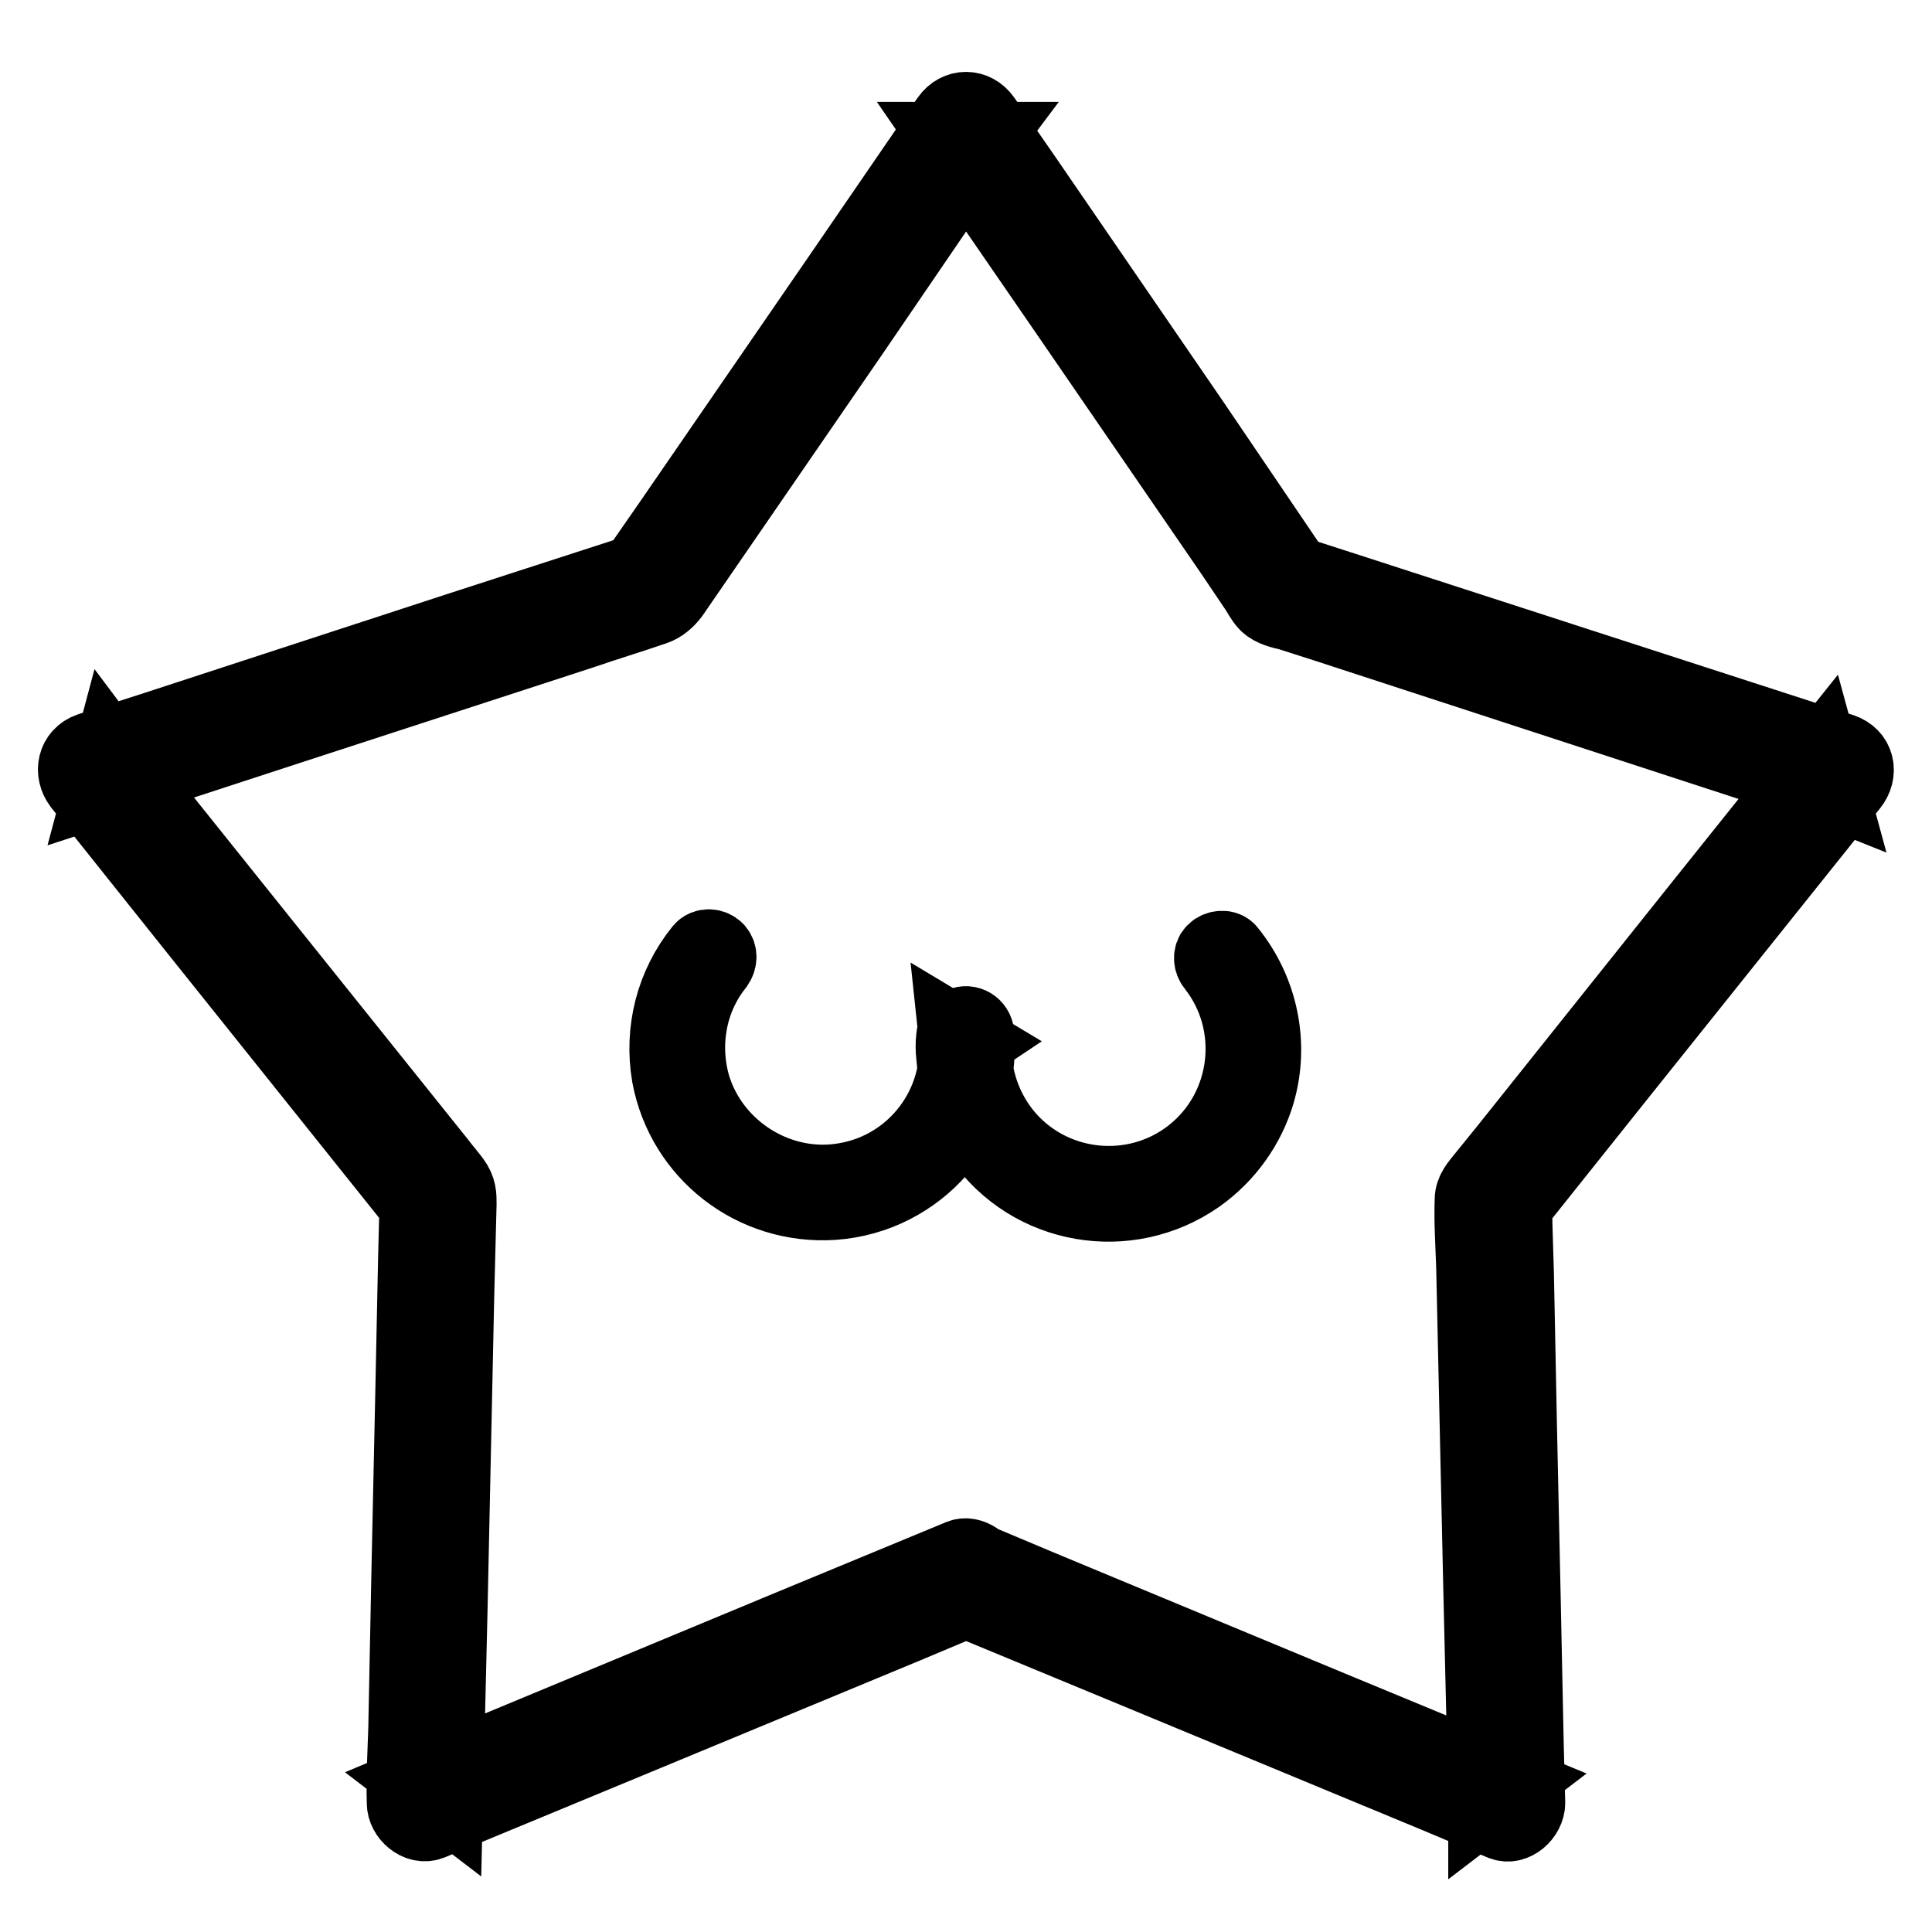 <?xml version="1.0" encoding="utf-8"?>
<!-- Svg Vector Icons : http://www.onlinewebfonts.com/icon -->
<!DOCTYPE svg PUBLIC "-//W3C//DTD SVG 1.1//EN" "http://www.w3.org/Graphics/SVG/1.1/DTD/svg11.dtd">
<svg version="1.1" xmlns="http://www.w3.org/2000/svg" xmlns:xlink="http://www.w3.org/1999/xlink" x="0px" y="0px" viewBox="0 0 256 256" enable-background="new 0 0 256 256" xml:space="preserve">
<g> <path stroke-width="10" fill-opacity="0" stroke="#000000"  d="M127.3,206.3l-24.4,10.1l-38.5,16l-8.8,3.7l3.4,2.6l0.6-25.3l0.9-42.2l0.3-11.7c0-1.1,0-1.9-0.8-3 c-0.6-0.8-1.3-1.6-1.9-2.4l-23.4-29.2l-19.7-24.6l-0.3-0.4l-1.2,4.5l24.2-7.9l39.3-12.8c3.2-1.1,6.5-2.1,9.7-3.2 c0.9-0.3,1.7-1,2.3-1.8l2.2-3.2l21.6-31.4L130,18.9l0.3-0.4h-4.6L140.5,40l22.8,33.2l3.1,4.6c0.5,0.7,0.9,1.6,1.5,2.2 c0.7,0.7,2,1,2.9,1.2l5,1.6l37.7,12.3l28.5,9.3l0.5,0.2l-1.2-4.4l-16.8,21l-24.9,31.2l-3,3.7c-0.7,0.9-1.5,1.7-1.5,2.9 c-0.1,2.9,0.1,5.9,0.2,8.8l0.9,40.8l0.7,29.8v0.5l3.4-2.6l-24.4-10.1l-38.5-16l-8.8-3.7c-1.3-0.6-2.9,0.6-3.3,1.9 c-0.4,1.5,0.5,2.7,1.9,3.3l24.4,10.1l38.6,16l8.8,3.7c1.6,0.7,3.4-1,3.4-2.6l-0.2-7.9l-0.4-19.2l-0.5-23.1l-0.4-20l-0.2-6.6 c0-1,0-2.1-0.1-3.1v-0.1l-0.8,1.9l15.4-19.3l24.4-30.5l5.6-7c1.3-1.6,0.9-3.8-1.2-4.5l-25-8.1l-39.5-12.8l-9-2.9l1.6,1.2L158,56.1 l-22.5-32.8l-5.2-7.5c-1.2-1.7-3.4-1.7-4.6,0l-14.2,20.7L89,69.2l-5.2,7.5l1.6-1.2l-25,8.1L20.9,96.5l-9,2.9 c-2,0.7-2.4,2.9-1.2,4.5l15.4,19.3l24.4,30.5l5.6,7l-0.8-1.9l-0.2,7.9l-0.4,19.2l-0.5,23.1l-0.4,20c-0.1,3.2-0.3,6.5-0.2,9.8v0.1 c0,1.6,1.8,3.2,3.4,2.6l24.4-10.1l38.6-16l8.8-3.7c1.3-0.6,2.3-1.8,1.9-3.3C130.2,207,128.6,205.8,127.3,206.3L127.3,206.3z"/> <path stroke-width="10" fill-opacity="0" stroke="#000000"  d="M160.9,127.9c6.1,7.7,4.8,19-2.9,25.1c-7.7,6.1-19,4.8-25.1-2.9c-2.9-3.7-4.2-8.3-3.8-12.9l-0.7,1.2 l0.3-0.2l-2-1.2c1,9.3-5.4,17.8-14.6,19.4c-8.8,1.6-17.7-3.9-20.3-12.5c-1.6-5.6-0.5-11.6,3.1-16.1c0.4-0.6,0.5-1.3,0-1.9 c-0.5-0.5-1.4-0.6-1.9,0c-3.8,4.7-5.3,10.7-4.3,16.6c1.9,10.3,11.2,17.5,21.7,16.8c11.3-0.8,19.8-10.6,19-21.9c0-0.1,0-0.2,0-0.4 c-0.1-1-1.1-1.6-2-1.2c-0.7,0.3-0.9,0.8-1,1.6c-0.1,0.8-0.1,1.7,0,2.5c0.1,1.3,0.3,2.7,0.6,4c0.6,2.5,1.7,4.8,3.1,6.9 c6.5,9.3,19.3,11.5,28.6,5c3.8-2.7,6.6-6.6,7.9-11c1.9-6.5,0.4-13.5-3.8-18.7c-0.4-0.6-1.4-0.5-1.9,0 C160.4,126.6,160.5,127.4,160.9,127.9L160.9,127.9z"/></g>
</svg>